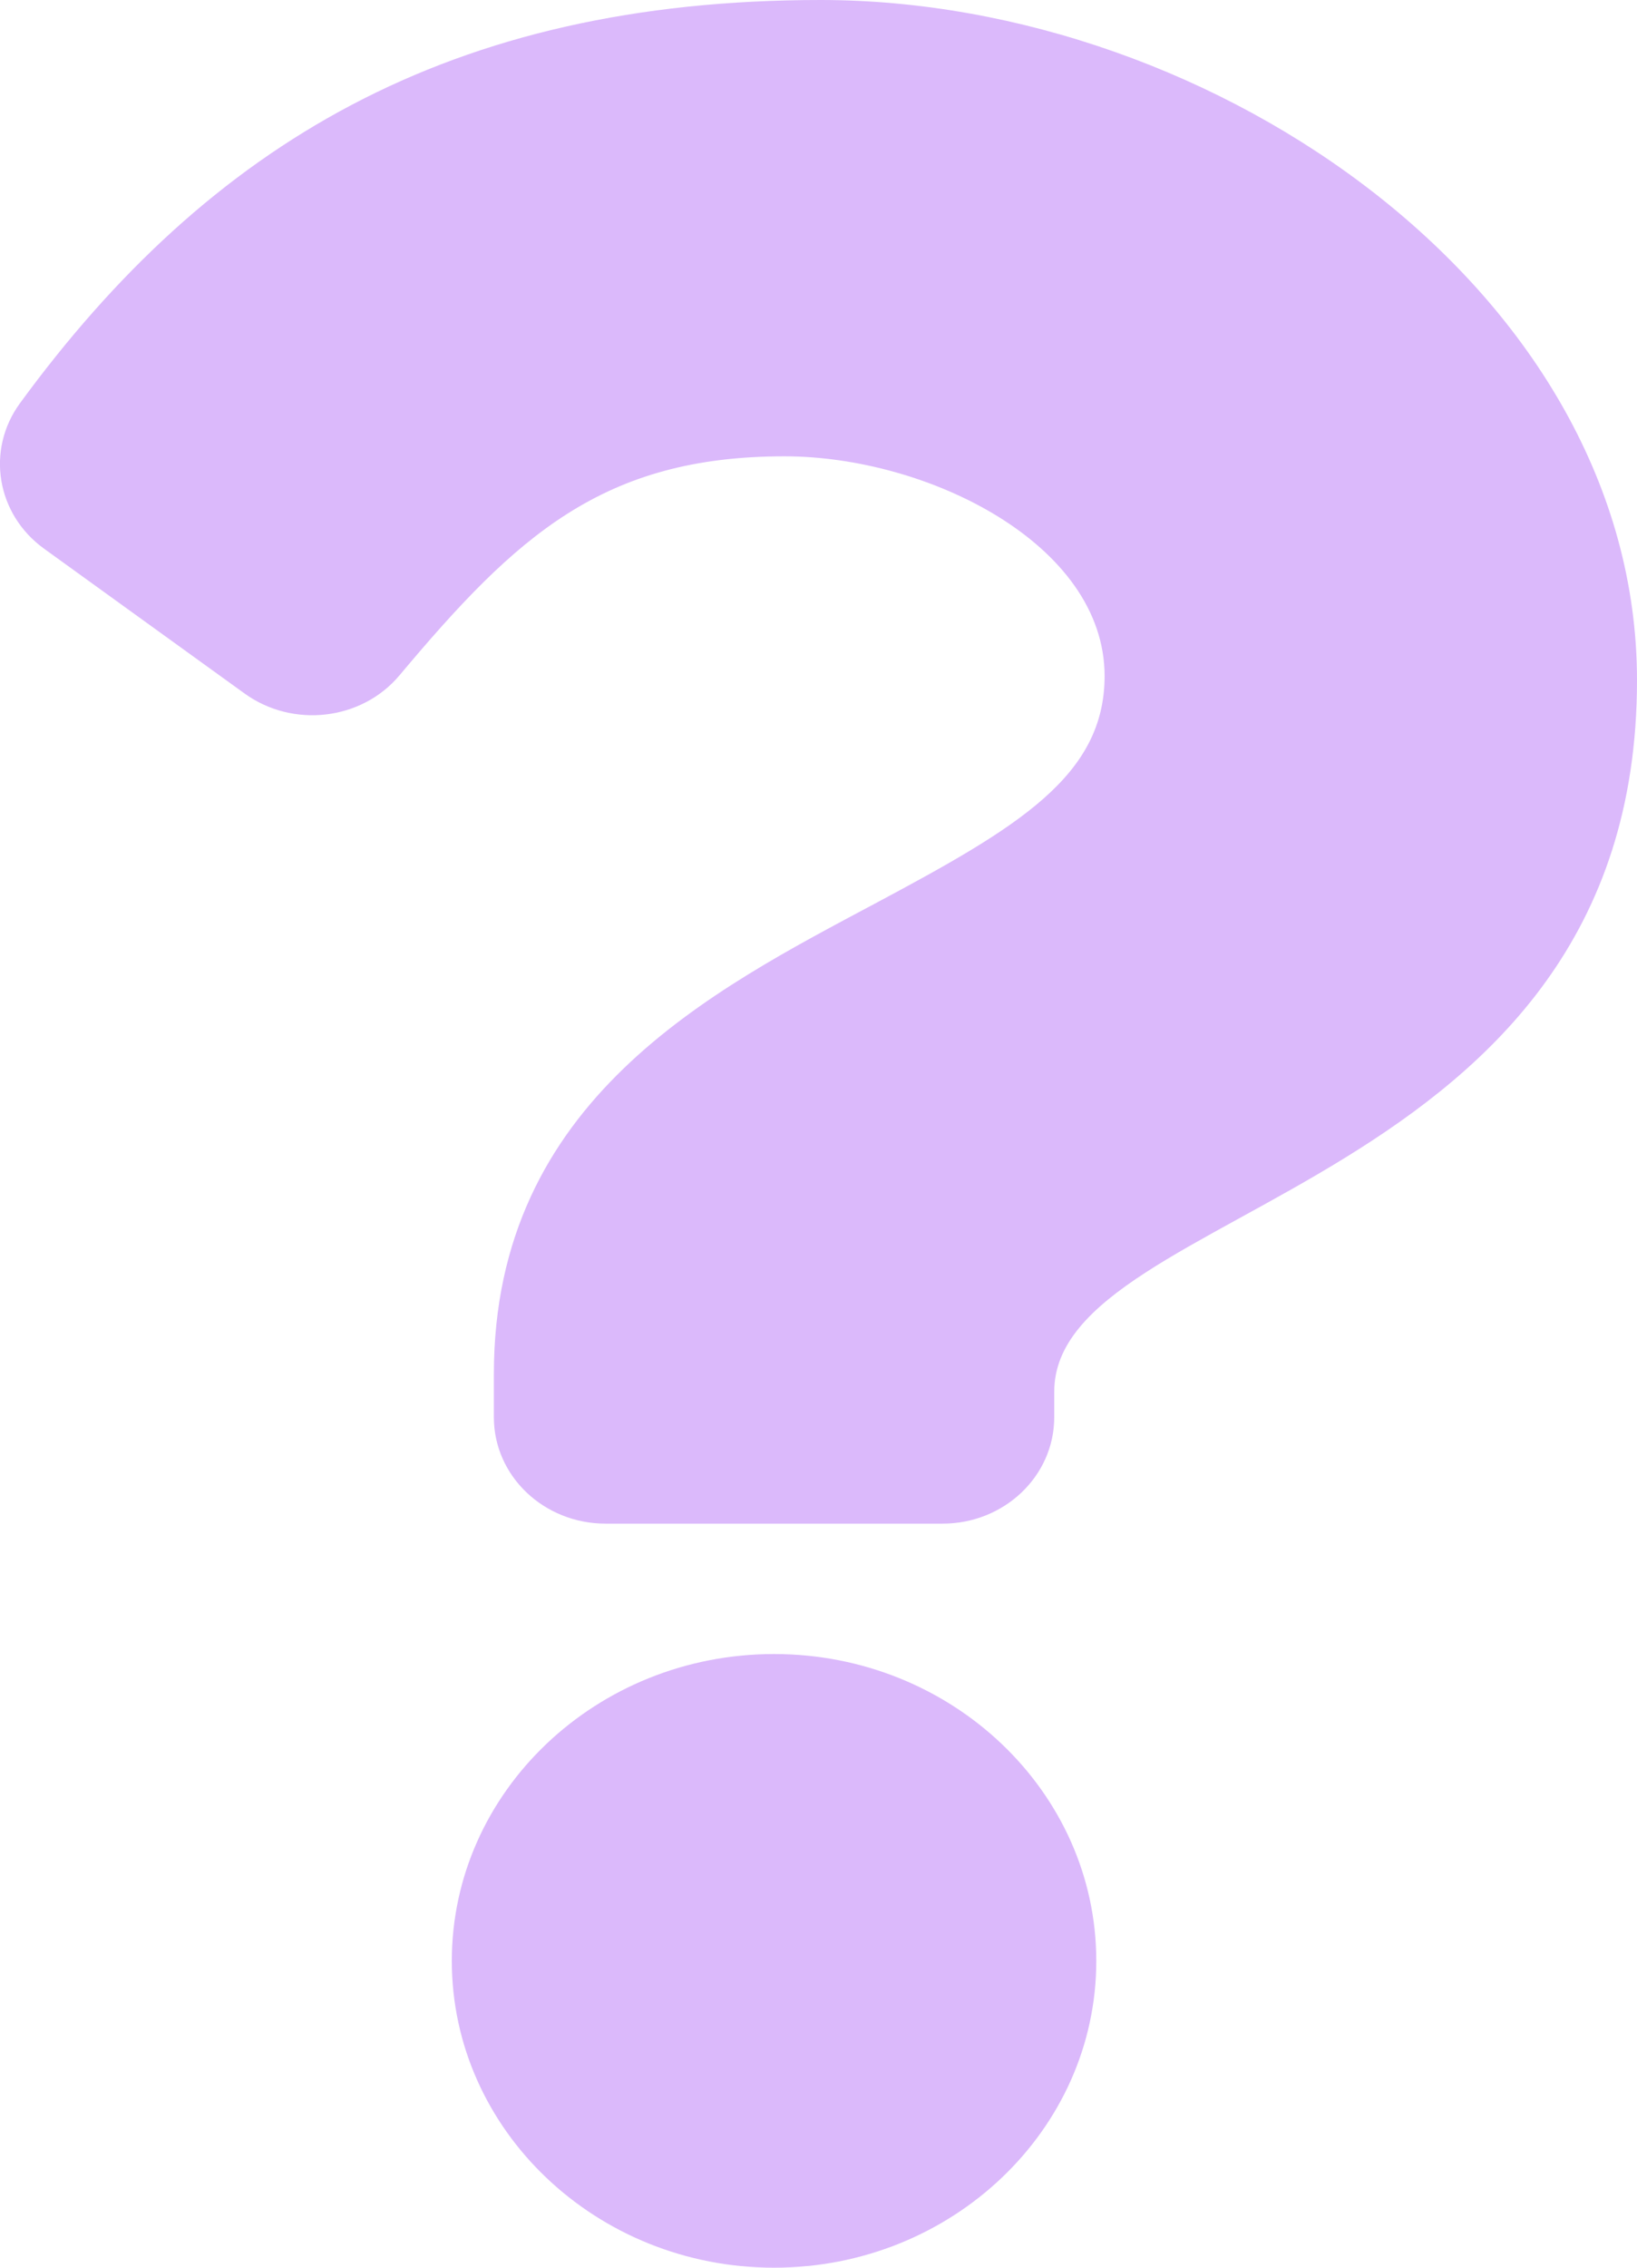 <svg width="13" height="18" viewBox="0 0 13 18" fill="none" xmlns="http://www.w3.org/2000/svg">
<path d="M6.517 0C3.569 0 1.659 1.15 0.159 3.2C-0.113 3.572 -0.029 4.082 0.351 4.356L1.944 5.506C2.328 5.782 2.873 5.718 3.173 5.36C4.098 4.257 4.785 3.622 6.23 3.622C7.366 3.622 8.772 4.318 8.772 5.366C8.772 6.159 8.084 6.566 6.962 7.165C5.654 7.863 3.922 8.732 3.922 10.906V11.25C3.922 11.716 4.319 12.094 4.809 12.094H7.486C7.975 12.094 8.372 11.716 8.372 11.25V11.047C8.372 9.54 13 9.477 13 5.4C13 2.329 9.653 0 6.517 0ZM6.147 13.129C4.736 13.129 3.588 14.222 3.588 15.565C3.588 16.907 4.736 18 6.147 18C7.558 18 8.706 16.907 8.706 15.565C8.706 14.222 7.558 13.129 6.147 13.129Z" fill="#DBB9FB"/>
</svg>
